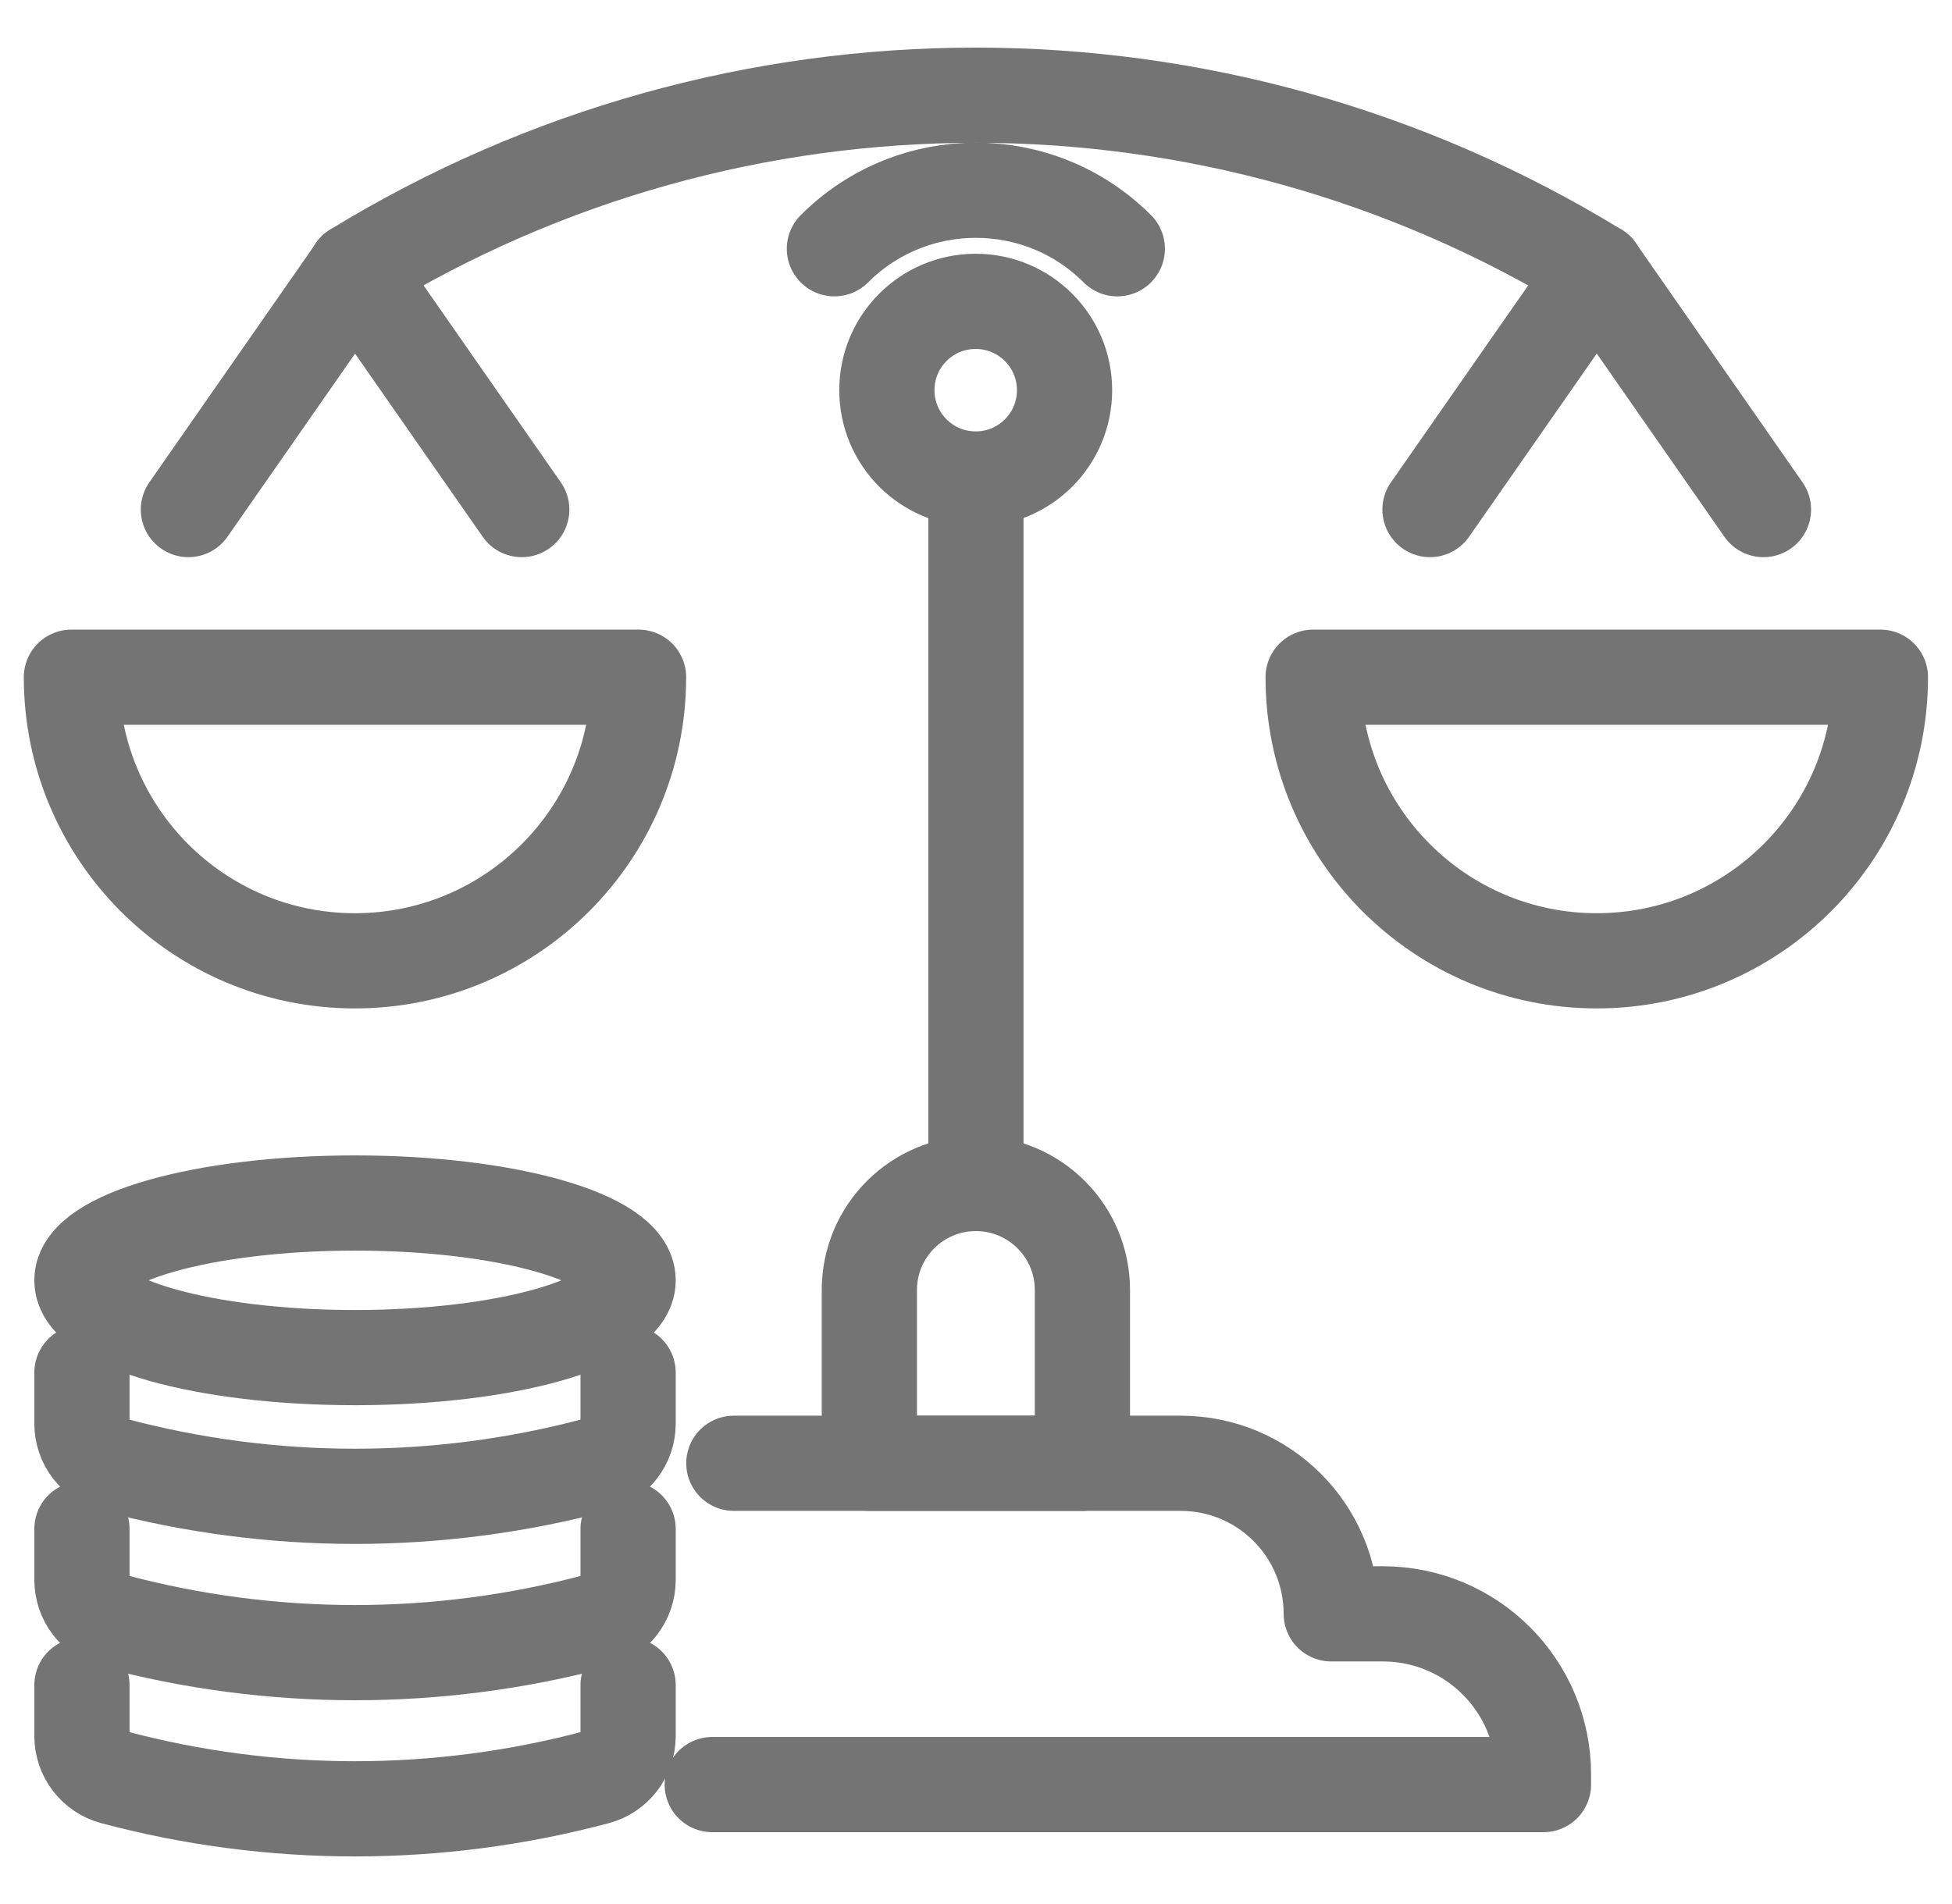 <?xml version="1.0" encoding="UTF-8"?> <svg xmlns="http://www.w3.org/2000/svg" width="41" height="40" viewBox="0 0 41 40" fill="none"><g clip-path="url(#clip0_13353_17355)"><path d="M13.193 35.401V36.471C13.193 36.875 12.922 37.231 12.53 37.335C9.205 38.222 5.706 38.222 2.384 37.335C1.992 37.231 1.721 36.875 1.721 36.471V35.401" stroke="#747474" stroke-width="2" stroke-linecap="round" stroke-linejoin="round"></path><path d="M13.193 32.12V33.19C13.193 33.594 12.922 33.951 12.53 34.054C9.205 34.941 5.706 34.941 2.384 34.054C1.992 33.951 1.721 33.594 1.721 33.19V32.12" stroke="#747474" stroke-width="2" stroke-linecap="round" stroke-linejoin="round"></path><path d="M13.193 28.836V29.907C13.193 30.31 12.922 30.667 12.53 30.77C9.205 31.657 5.706 31.657 2.384 30.77C1.992 30.667 1.721 30.31 1.721 29.907V28.836" stroke="#747474" stroke-width="2" stroke-linecap="round" stroke-linejoin="round"></path><path d="M13.193 26.897C13.193 27.793 10.626 28.521 7.457 28.521C4.288 28.521 1.721 27.793 1.721 26.897C1.721 26.001 4.288 25.273 7.457 25.273C10.626 25.273 13.193 26.001 13.193 26.897Z" stroke="#747474" stroke-width="2" stroke-linecap="round" stroke-linejoin="round"></path><path d="M15.414 30.741H24.799C26.547 30.741 27.962 32.156 27.962 33.904H29.044C30.91 33.904 32.419 35.416 32.419 37.279V37.491H14.96" stroke="#747474" stroke-width="2" stroke-linecap="round" stroke-linejoin="round"></path><path d="M20.498 24.863V10.116" stroke="#747474" stroke-width="2" stroke-linecap="round" stroke-linejoin="round"></path><path d="M22.36 8.197C22.36 7.168 21.526 6.331 20.494 6.331C19.462 6.331 18.628 7.165 18.628 8.197C18.628 9.228 19.462 10.063 20.494 10.063C21.526 10.063 22.36 9.228 22.36 8.197Z" stroke="#747474" stroke-width="2" stroke-linecap="round" stroke-linejoin="round"></path><path d="M13.412 14.227C13.412 17.517 10.744 20.185 7.454 20.185C4.165 20.185 1.5 17.517 1.5 14.227H13.412Z" stroke="#747474" stroke-width="2" stroke-linecap="round" stroke-linejoin="round"></path><path d="M3.957 10.705L7.458 5.679" stroke="#747474" stroke-width="2" stroke-linecap="round" stroke-linejoin="round"></path><path d="M10.959 10.705L7.457 5.679" stroke="#747474" stroke-width="2" stroke-linecap="round" stroke-linejoin="round"></path><path d="M27.581 14.227C27.581 17.517 30.249 20.185 33.538 20.185C36.828 20.185 39.496 17.517 39.496 14.227H27.584H27.581Z" stroke="#747474" stroke-width="2" stroke-linecap="round" stroke-linejoin="round"></path><path d="M37.04 10.705L33.539 5.679" stroke="#747474" stroke-width="2" stroke-linecap="round" stroke-linejoin="round"></path><path d="M30.036 10.705L33.538 5.679" stroke="#747474" stroke-width="2" stroke-linecap="round" stroke-linejoin="round"></path><path d="M17.526 5.226C19.165 3.587 21.829 3.587 23.468 5.226" stroke="#747474" stroke-width="2" stroke-linecap="round" stroke-linejoin="round"></path><path d="M7.457 5.676C15.457 0.775 25.532 0.775 33.535 5.676" stroke="#747474" stroke-width="2" stroke-linecap="round" stroke-linejoin="round"></path><path d="M20.497 24.863C19.262 24.863 18.26 25.865 18.26 27.1V30.741H22.735V27.1C22.735 25.865 21.733 24.863 20.497 24.863Z" stroke="#747474" stroke-width="2" stroke-linecap="round" stroke-linejoin="round"></path></g><defs><clipPath id="clip0_13353_17355"><rect width="40" height="40" fill="white" transform="translate(0.5)"></rect></clipPath></defs></svg> 